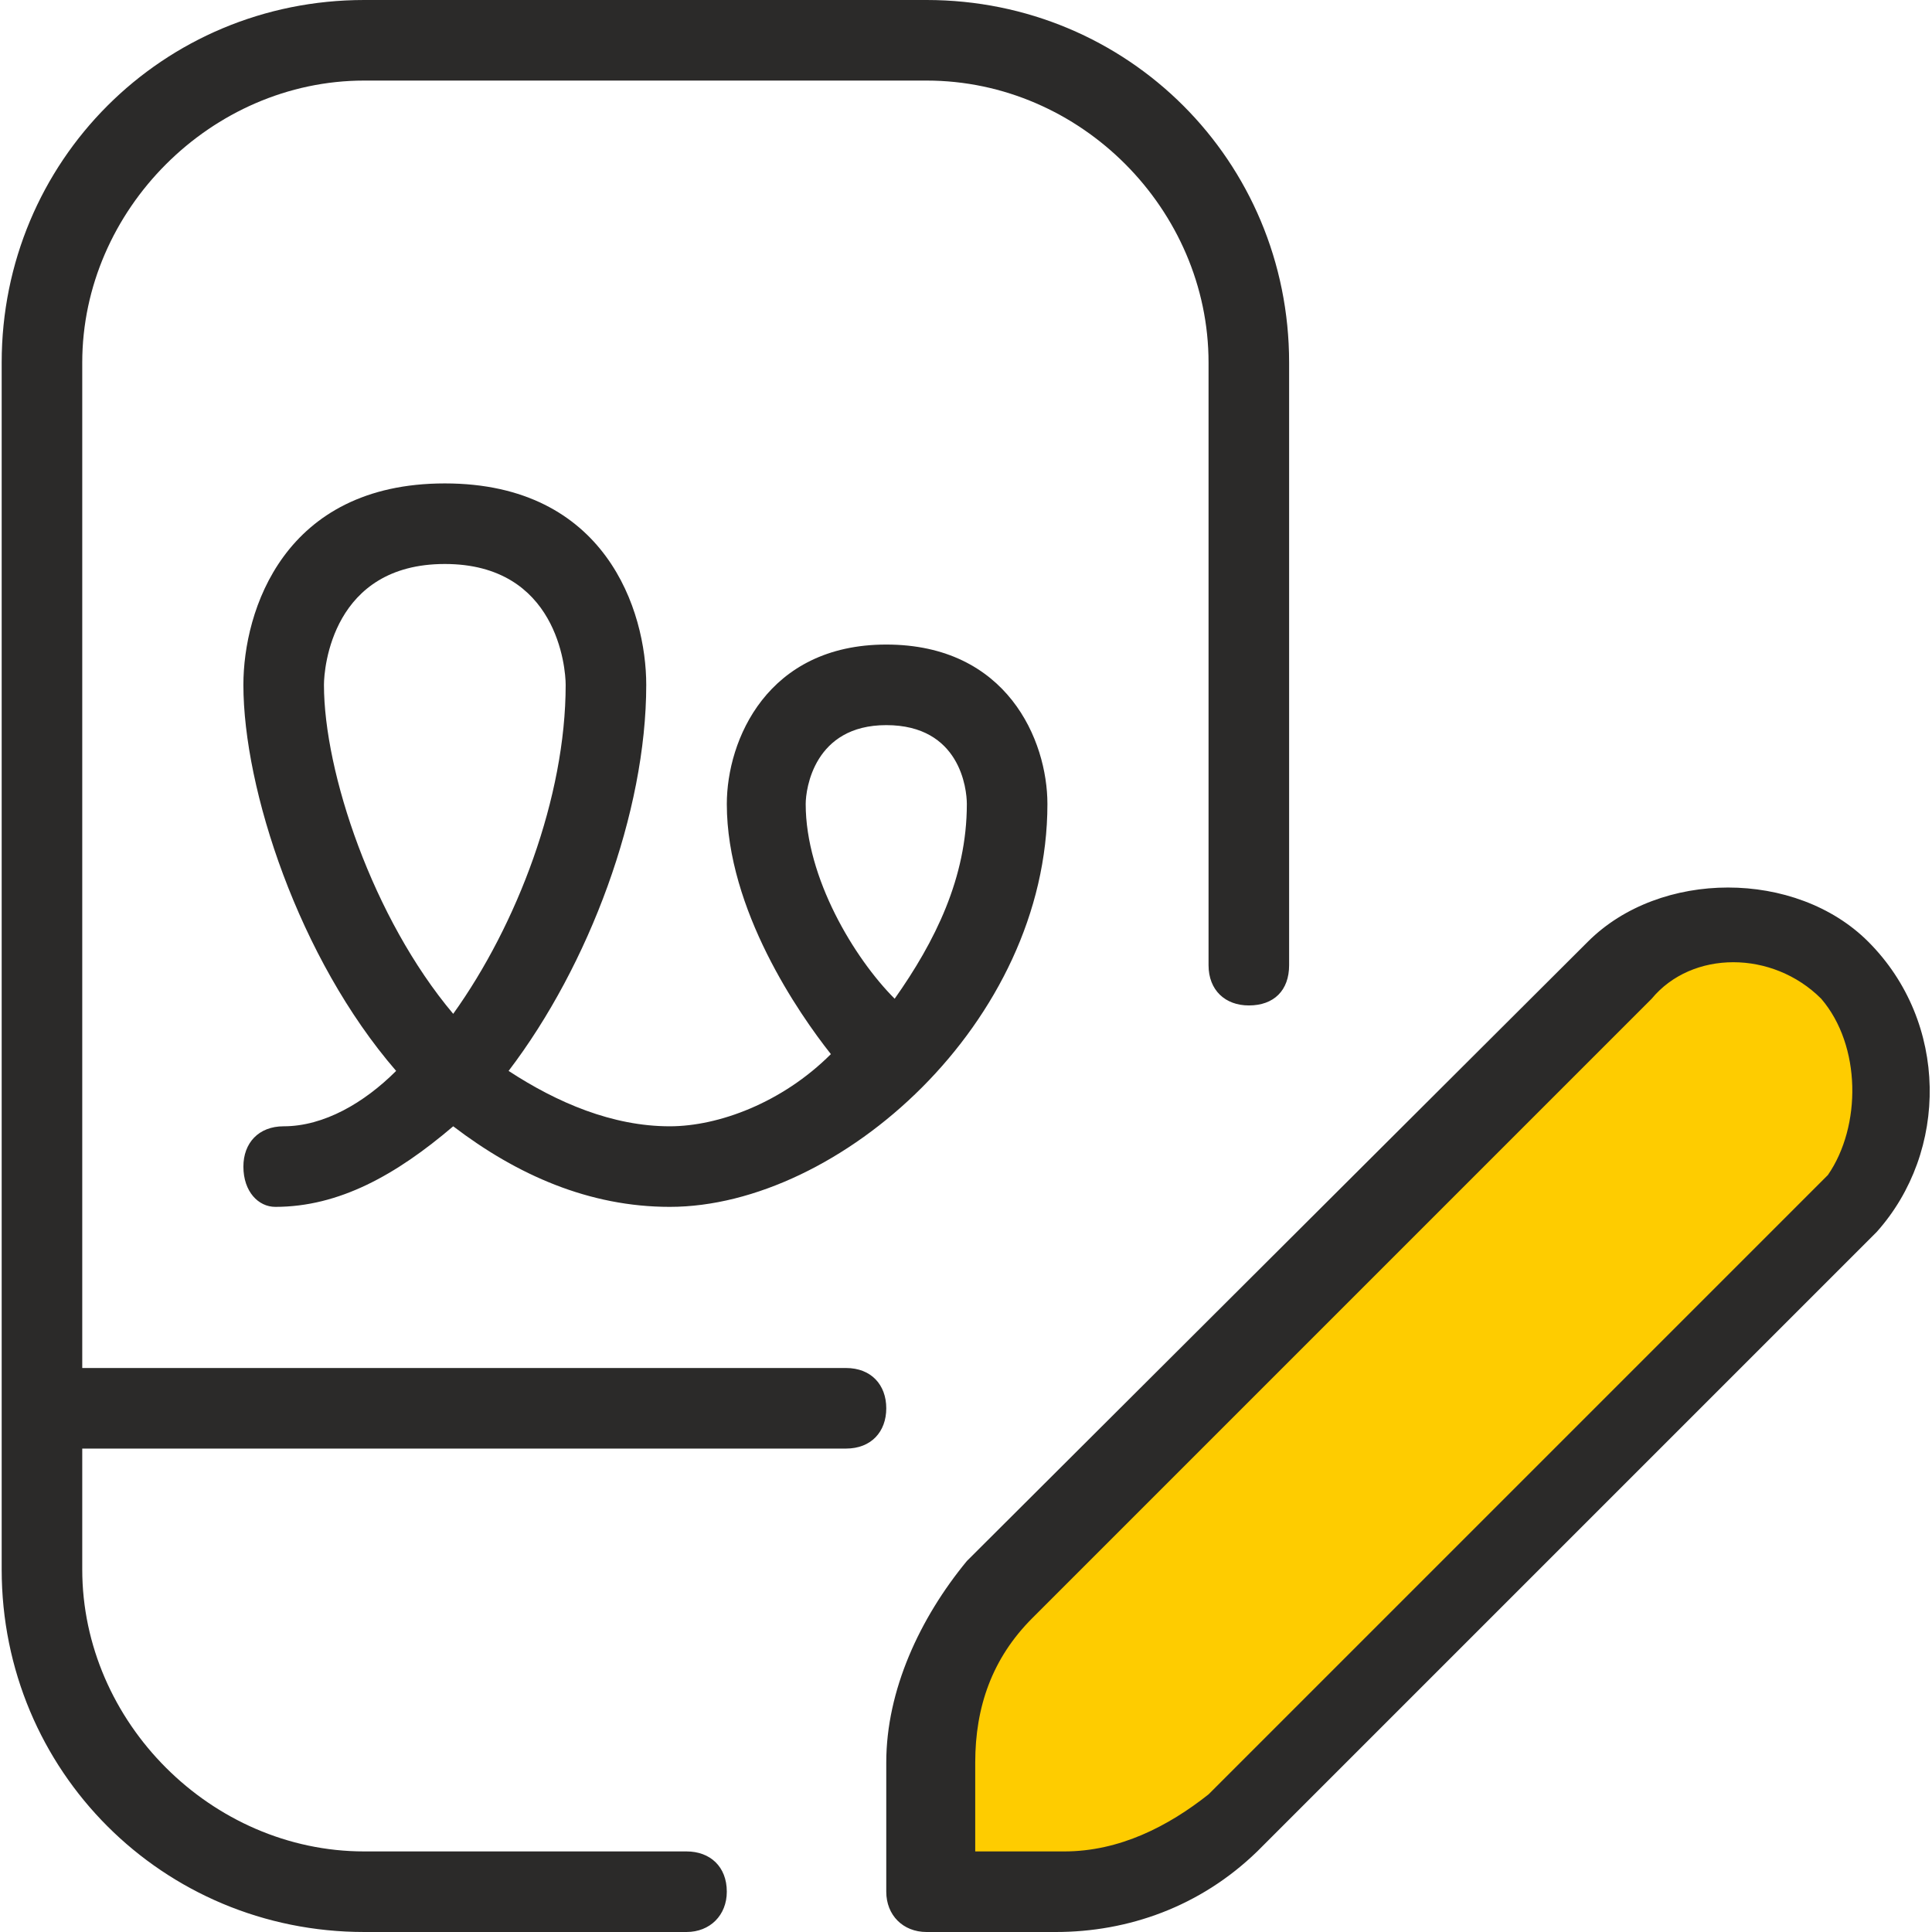 <?xml version="1.0" encoding="UTF-8"?>
<svg xmlns="http://www.w3.org/2000/svg" xmlns:xlink="http://www.w3.org/1999/xlink" xmlns:xodm="http://www.corel.com/coreldraw/odm/2003" xml:space="preserve" width="100px" height="100px" version="1.1" style="shape-rendering:geometricPrecision; text-rendering:geometricPrecision; image-rendering:optimizeQuality; fill-rule:evenodd; clip-rule:evenodd" viewBox="0 0 11.49 11.51">
 <defs>
  <style type="text/css">
   
    .fil0 {fill:#FECC00}
    .fil1 {fill:#2B2A29;fill-rule:nonzero}
   
  </style>
 </defs>
 <g id="Layer_x0020_1">
  <g id="_1691096836096">
   <polygon class="fil0" points="5.53,11.14 5.6,9.89 9.88,5.61 10.81,5.63 11.23,6.05 11.23,6.9 7.17,11.09 "></polygon>
   <path class="fil1" d="M5.03 8.15l-4.55 0 0 -5.99c0,-0.91 0.77,-1.68 1.68,-1.68l3.35 0c0.92,0 1.68,0.77 1.68,1.68l0 3.59c0,0.15 0.1,0.24 0.24,0.24 0.15,0 0.24,-0.09 0.24,-0.24l0 -3.59c0,-1.2 -0.96,-2.16 -2.16,-2.16l-3.35 0c-1.2,0 -2.16,0.96 -2.16,2.16l0 7.19c0,1.2 0.96,2.16 2.16,2.16l1.92 0c0.14,0 0.24,-0.1 0.24,-0.24 0,-0.15 -0.1,-0.24 -0.24,-0.24l-1.92 0c-0.91,0 -1.68,-0.77 -1.68,-1.68l0 -0.72 4.55 0c0.15,0 0.24,-0.1 0.24,-0.24 0,-0.14 -0.09,-0.24 -0.24,-0.24l0 0zm-3.35 -1.44c0.24,0 0.48,-0.14 0.67,-0.33 -0.58,-0.67 -0.91,-1.68 -0.91,-2.3 0,-0.44 0.24,-1.2 1.2,-1.2 0.96,0 1.2,0.76 1.2,1.2 0,0.76 -0.34,1.67 -0.82,2.3 0.29,0.19 0.62,0.33 0.96,0.33 0.29,0 0.67,-0.14 0.96,-0.43 -0.19,-0.24 -0.62,-0.86 -0.62,-1.49 0,-0.38 0.24,-0.95 0.95,-0.95 0.72,0 0.96,0.57 0.96,0.95 0,1.3 -1.24,2.4 -2.25,2.4 -0.48,0 -0.91,-0.19 -1.29,-0.48 -0.34,0.29 -0.68,0.48 -1.06,0.48 -0.1,0 -0.19,-0.09 -0.19,-0.24 0,-0.14 0.09,-0.24 0.24,-0.24l0 0zm3.11 -1.92c0,0.44 0.29,0.92 0.53,1.16 0.24,-0.34 0.43,-0.72 0.43,-1.16 0,-0.09 -0.04,-0.47 -0.48,-0.47 -0.43,0 -0.48,0.38 -0.48,0.47l0 0zm-2.1 1.25c0.38,-0.53 0.67,-1.29 0.67,-1.96 0,-0.1 -0.05,-0.72 -0.72,-0.72 -0.67,0 -0.72,0.62 -0.72,0.72 0,0.52 0.29,1.39 0.77,1.96zm8.48 1.3l-3.69 3.69c-0.34,0.33 -0.77,0.48 -1.2,0.48l-0.77 0c-0.14,0 -0.24,-0.1 -0.24,-0.24l0 -0.77c0,-0.43 0.2,-0.86 0.48,-1.2l3.7 -3.69c0.43,-0.43 1.24,-0.43 1.67,0 0.48,0.48 0.48,1.25 0.05,1.73l0 0zm-0.33 -1.39c-0.29,-0.29 -0.77,-0.29 -1.01,0l-3.69 3.69c-0.24,0.24 -0.34,0.53 -0.34,0.86l0 0.53 0.53 0c0.33,0 0.62,-0.15 0.86,-0.34l3.69 -3.69c0.2,-0.29 0.2,-0.77 -0.04,-1.05l0 0z"></path>
  </g>
 </g>
</svg>
